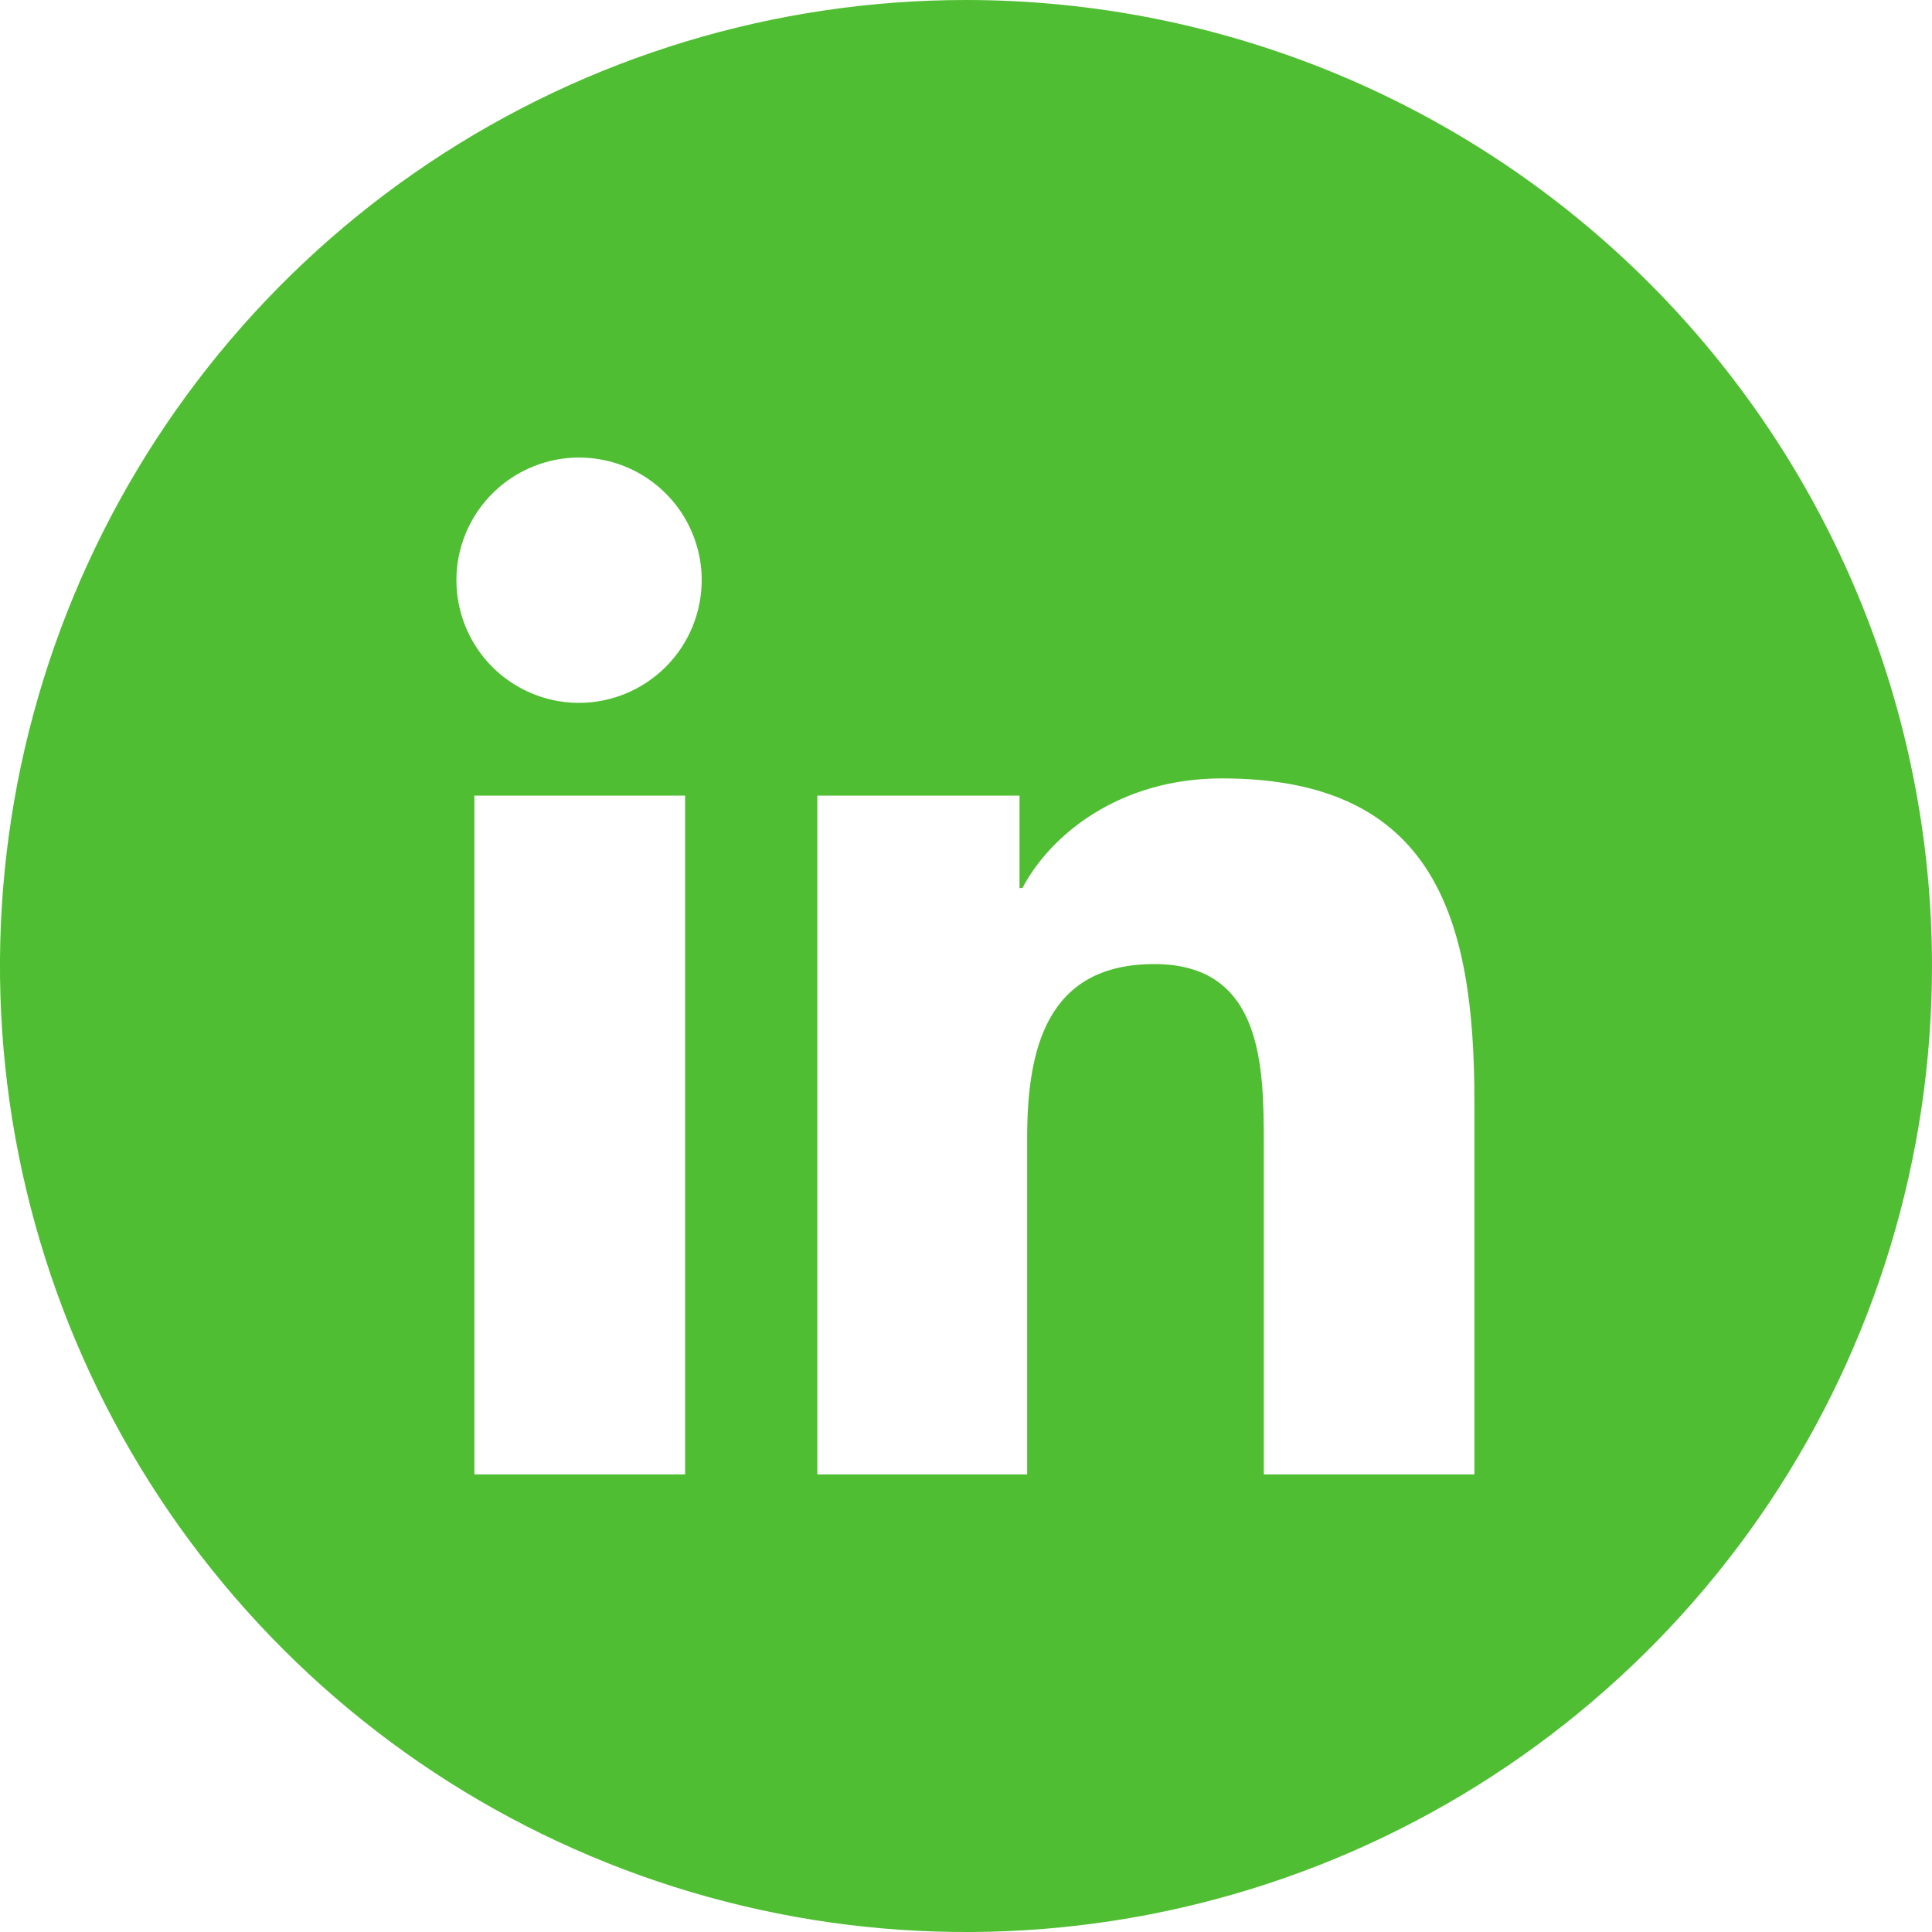 <?xml version="1.0" encoding="UTF-8"?> <svg xmlns="http://www.w3.org/2000/svg" width="20" height="20" viewBox="0 0 20 20" fill="none"><path d="M10 0C8.022 0 6.089 0.586 4.444 1.685C2.8 2.784 1.518 4.346 0.761 6.173C0.004 8 -0.194 10.011 0.192 11.951C0.578 13.891 1.53 15.672 2.929 17.071C4.327 18.47 6.109 19.422 8.049 19.808C9.989 20.194 12 19.996 13.827 19.239C15.654 18.482 17.216 17.2 18.315 15.556C19.413 13.911 20 11.978 20 10C20 7.348 18.946 4.804 17.071 2.929C15.196 1.054 12.652 0 10 0ZM7.092 15.263H4.911V8.236H7.092V15.263ZM6 7.276C5.749 7.277 5.503 7.204 5.294 7.065C5.084 6.927 4.921 6.729 4.824 6.498C4.727 6.266 4.7 6.011 4.748 5.765C4.796 5.518 4.916 5.291 5.093 5.113C5.269 4.935 5.495 4.813 5.741 4.762C5.987 4.712 6.242 4.736 6.475 4.831C6.707 4.926 6.906 5.088 7.047 5.296C7.187 5.504 7.263 5.749 7.264 6C7.265 6.337 7.133 6.66 6.896 6.899C6.659 7.138 6.337 7.274 6 7.276ZM15.263 15.263H13.083V11.842C13.083 11.026 13.067 9.98 11.949 9.98C10.83 9.98 10.633 10.867 10.633 11.783V15.263H8.461V8.236H10.554V9.193H10.584C10.875 8.641 11.587 8.058 12.649 8.058C14.857 8.058 15.263 9.513 15.263 11.403V15.263Z" fill="#50BE32"></path></svg> 